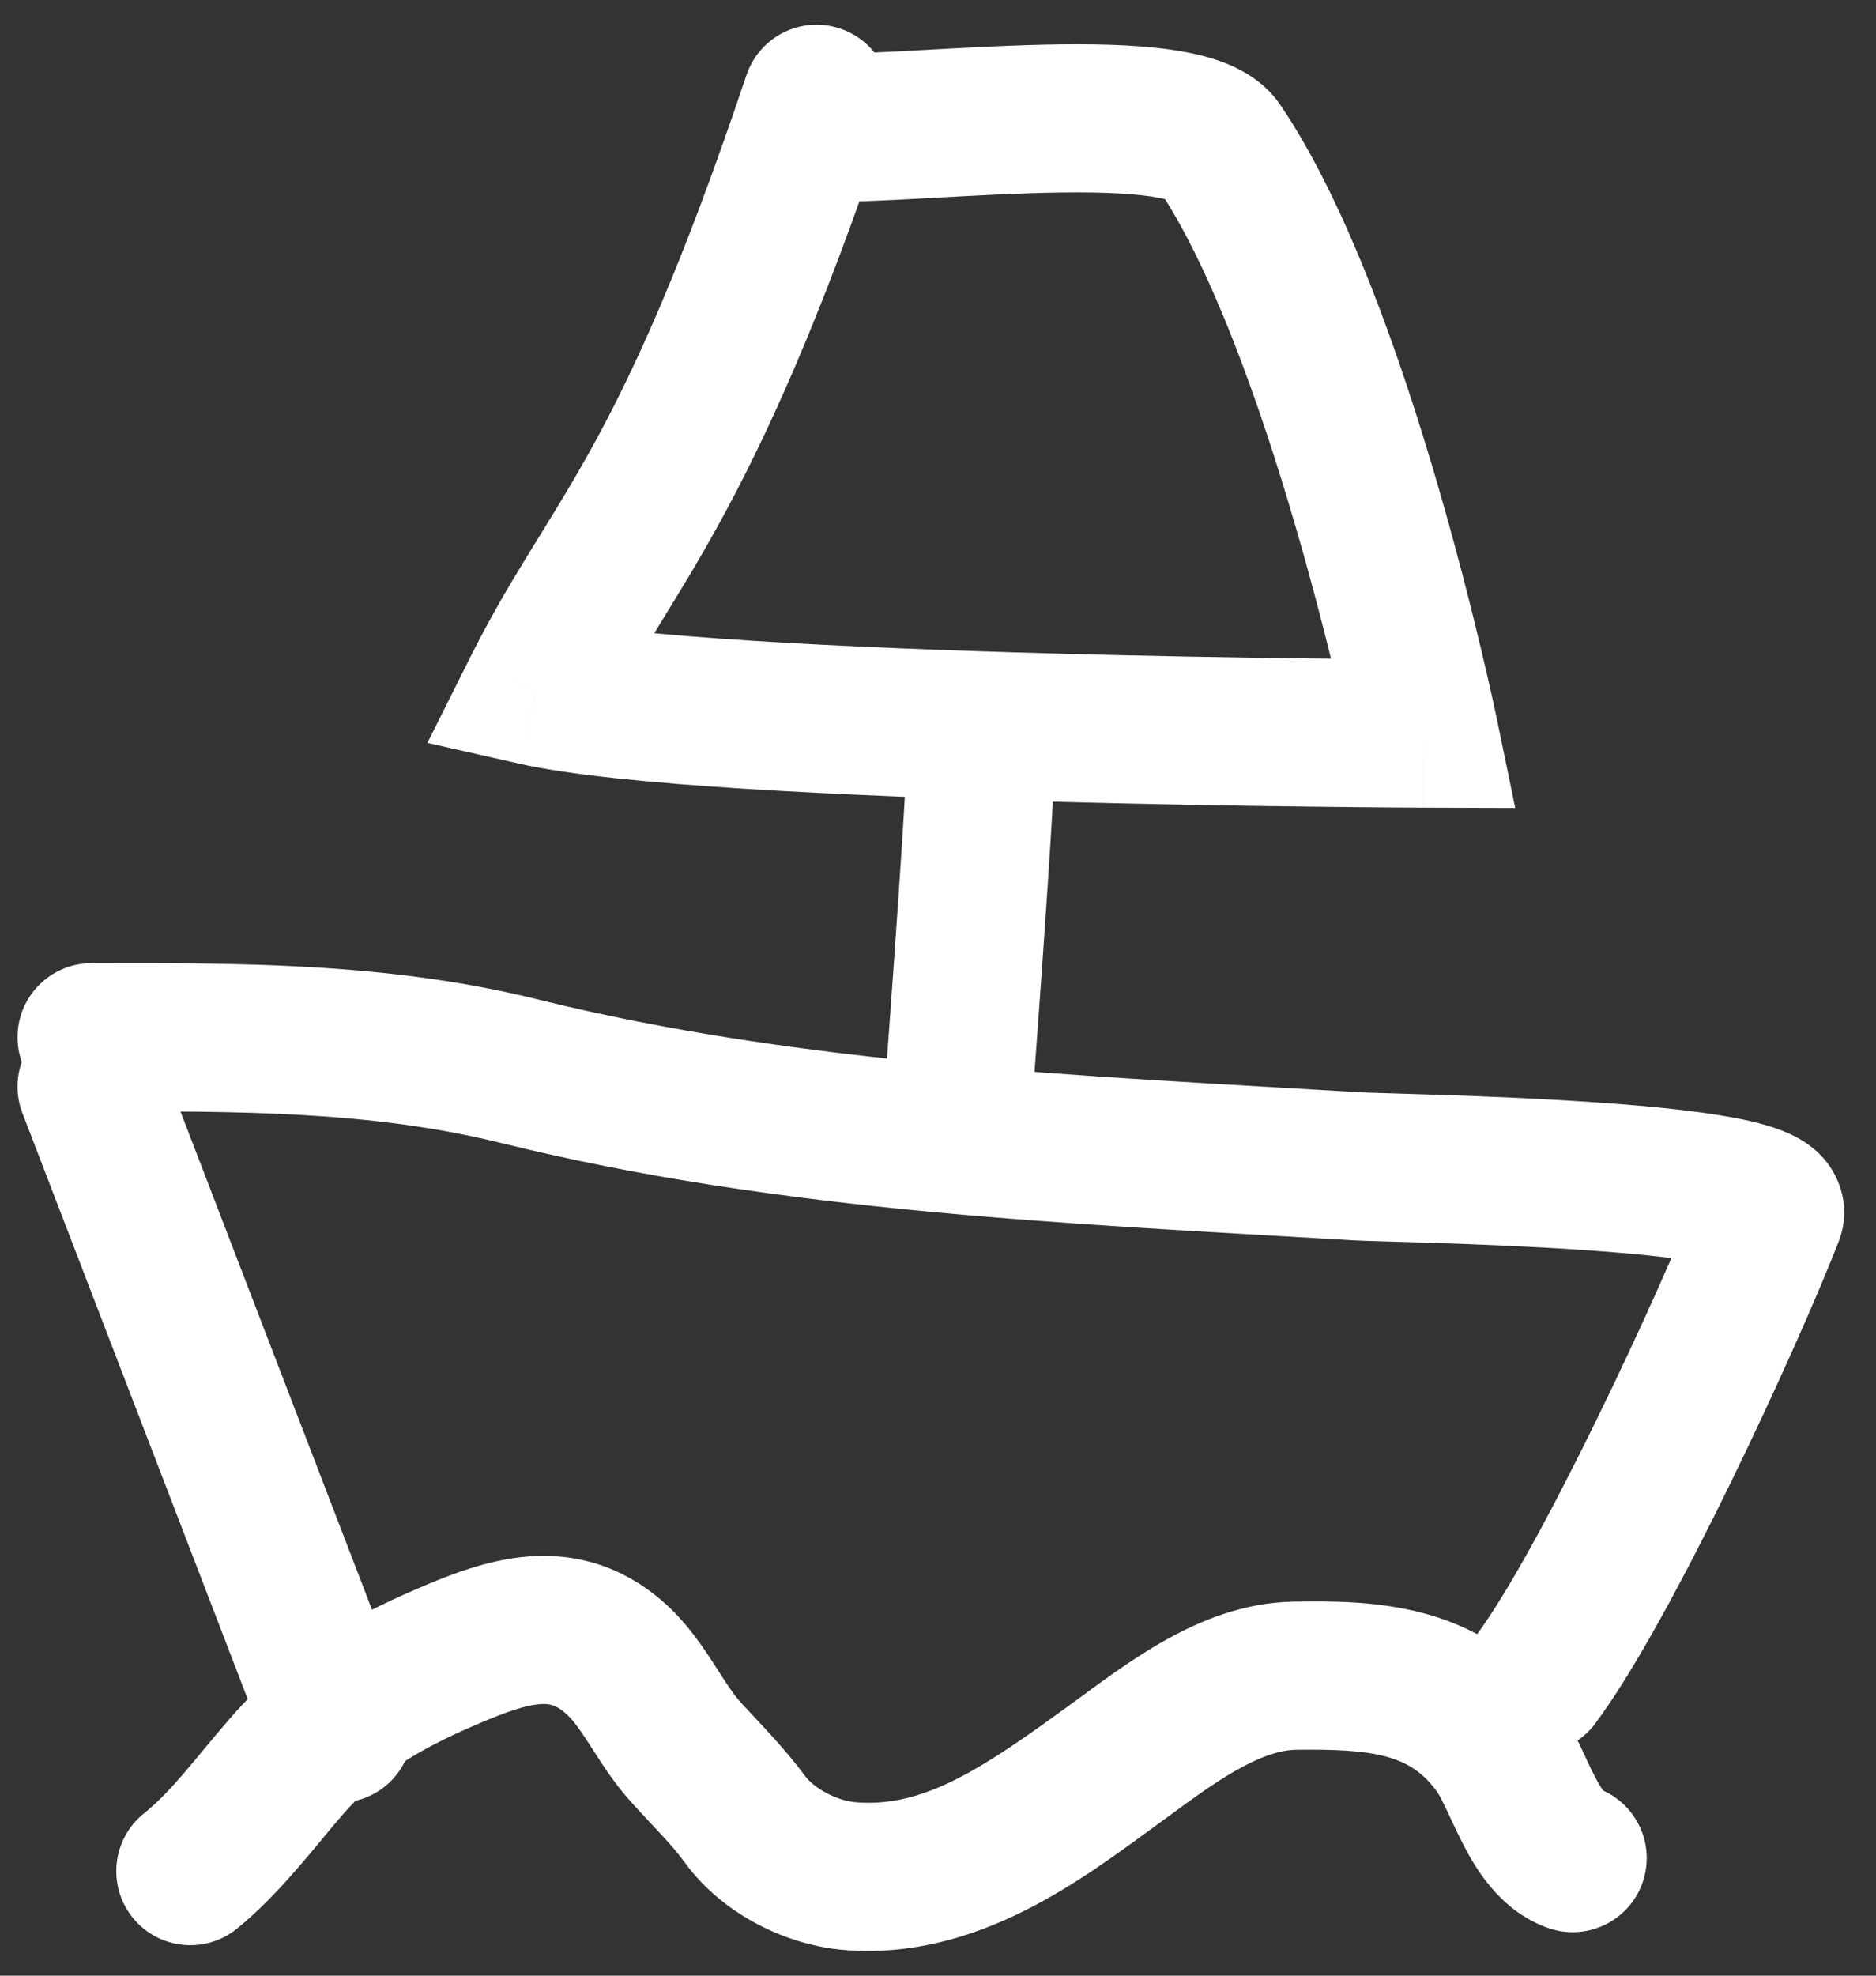 <?xml version="1.0" encoding="UTF-8"?> <svg xmlns="http://www.w3.org/2000/svg" width="38" height="40" viewBox="0 0 38 40" fill="none"><rect x="0" y="0" width="38" height="40" fill="#333333" stroke="none"/> <path d="M3.255 21.462C2.958 20.688 2.09 20.303 1.317 20.6C0.544 20.897 0.158 21.765 0.455 22.538L3.255 21.462ZM5.455 35.538C5.753 36.312 6.621 36.697 7.394 36.4C8.167 36.103 8.553 35.235 8.255 34.462L5.455 35.538ZM29.908 33.102C29.412 33.766 29.548 34.706 30.212 35.202C30.875 35.697 31.815 35.561 32.311 34.898L29.908 33.102ZM35.846 24.595L37.243 25.139L37.243 25.139L35.846 24.595ZM27.509 23.614L27.42 25.112L27.42 25.112L27.509 23.614ZM10.523 21.688L10.883 20.232L10.883 20.232L10.523 21.688ZM1.855 19.5C1.027 19.5 0.355 20.172 0.355 21C0.355 21.828 1.027 22.5 1.855 22.5V19.5ZM17.86 22.888C17.798 23.714 18.417 24.434 19.243 24.496C20.069 24.558 20.789 23.938 20.851 23.112L17.86 22.888ZM21.355 15.5C21.355 14.672 20.684 14 19.855 14C19.027 14 18.355 14.672 18.355 15.5H21.355ZM24.695 2.969L25.937 2.128L25.937 2.128L24.695 2.969ZM28.85 14.852L28.845 16.352L30.692 16.358L30.319 14.548L28.85 14.852ZM10.855 14L9.514 13.329L8.658 15.041L10.525 15.463L10.855 14ZM17.963 2.477C18.227 1.692 17.804 0.842 17.018 0.578C16.233 0.314 15.383 0.737 15.119 1.523L17.963 2.477ZM16.74 1.07C15.919 0.96 15.164 1.536 15.054 2.358C14.944 3.179 15.521 3.933 16.342 4.044L16.74 1.07ZM2.915 36.715C2.269 37.235 2.168 38.179 2.687 38.824C3.207 39.469 4.151 39.571 4.796 39.051L2.915 36.715ZM5.793 35.773L4.66 34.79L4.66 34.79L5.793 35.773ZM9.041 33.546L8.449 32.167L8.449 32.167L9.041 33.546ZM12.479 33.59L13.485 32.476L13.485 32.476L12.479 33.59ZM13.885 35.465L14.998 34.461L14.998 34.461L13.885 35.465ZM15.085 36.828L16.296 35.943L16.296 35.943L15.085 36.828ZM17.228 37.986L17.11 39.481L17.11 39.481L17.228 37.986ZM22.577 35.714L21.694 34.502L21.694 34.502L22.577 35.714ZM26.234 33.927L26.253 35.426L26.253 35.426L26.234 33.927ZM30.32 35.392L29.103 36.268L29.103 36.268L30.32 35.392ZM31.35 39.032C32.13 39.311 32.989 38.905 33.268 38.125C33.547 37.345 33.141 36.486 32.361 36.207L31.35 39.032ZM0.455 22.538L5.455 35.538L8.255 34.462L3.255 21.462L0.455 22.538ZM32.311 34.898C33.114 33.823 34.149 31.877 35.049 30.035C35.965 28.16 36.814 26.241 37.243 25.139L34.448 24.051C34.059 25.051 33.247 26.889 32.353 28.717C31.444 30.579 30.52 32.283 29.908 33.102L32.311 34.898ZM37.243 25.139C37.502 24.474 37.281 23.851 36.952 23.468C36.695 23.169 36.385 23.015 36.221 22.942C35.861 22.782 35.426 22.684 35.048 22.616C34.251 22.472 33.195 22.375 32.168 22.308C31.126 22.239 30.058 22.196 29.21 22.168C28.325 22.138 27.753 22.126 27.598 22.117L27.42 25.112C27.624 25.124 28.314 25.14 29.11 25.166C29.944 25.194 30.976 25.235 31.97 25.301C32.979 25.368 33.894 25.456 34.516 25.568C34.667 25.595 34.787 25.622 34.878 25.645C34.974 25.671 35.008 25.686 35.001 25.683C34.996 25.68 34.963 25.665 34.913 25.633C34.867 25.603 34.774 25.537 34.676 25.422C34.428 25.133 34.23 24.61 34.448 24.051L37.243 25.139ZM27.598 22.117C21.848 21.774 16.269 21.563 10.883 20.232L10.163 23.144C15.88 24.557 21.786 24.776 27.42 25.112L27.598 22.117ZM10.883 20.232C7.797 19.47 4.744 19.5 1.855 19.5V22.5C4.824 22.5 7.496 22.485 10.163 23.144L10.883 20.232ZM19.355 23C20.851 23.112 20.851 23.112 20.851 23.112C20.851 23.112 20.851 23.112 20.851 23.112C20.851 23.112 20.851 23.111 20.851 23.111C20.851 23.11 20.852 23.109 20.852 23.107C20.852 23.104 20.852 23.099 20.853 23.093C20.854 23.08 20.855 23.061 20.857 23.037C20.861 22.988 20.866 22.915 20.873 22.823C20.887 22.639 20.906 22.375 20.93 22.056C20.977 21.417 21.039 20.556 21.102 19.669C21.224 17.941 21.355 15.987 21.355 15.5H18.355C18.355 15.849 18.237 17.645 18.109 19.458C18.047 20.341 17.984 21.199 17.938 21.836C17.914 22.154 17.895 22.417 17.881 22.601C17.874 22.692 17.869 22.764 17.865 22.813C17.863 22.838 17.862 22.856 17.861 22.869C17.861 22.875 17.86 22.88 17.86 22.883C17.86 22.885 17.86 22.886 17.86 22.887C17.86 22.887 17.86 22.887 17.86 22.887C17.86 22.888 17.86 22.888 17.86 22.888C17.86 22.888 17.86 22.888 19.355 23ZM23.454 3.811C24.53 5.398 25.516 8.16 26.249 10.682C26.607 11.912 26.891 13.035 27.085 13.85C27.182 14.257 27.257 14.586 27.307 14.812C27.332 14.925 27.351 15.013 27.363 15.071C27.369 15.1 27.374 15.122 27.377 15.136C27.378 15.143 27.379 15.148 27.38 15.151C27.38 15.153 27.381 15.154 27.381 15.155C27.381 15.155 27.381 15.155 27.381 15.155C27.381 15.155 27.381 15.155 27.381 15.155C27.381 15.155 27.381 15.155 28.85 14.852C30.319 14.548 30.319 14.548 30.319 14.548C30.319 14.548 30.319 14.548 30.319 14.547C30.318 14.547 30.318 14.546 30.318 14.546C30.318 14.544 30.317 14.542 30.317 14.54C30.316 14.535 30.315 14.528 30.313 14.52C30.309 14.502 30.304 14.477 30.297 14.445C30.283 14.38 30.263 14.286 30.236 14.166C30.183 13.925 30.105 13.579 30.003 13.154C29.801 12.305 29.505 11.133 29.13 9.844C28.397 7.326 27.306 4.147 25.937 2.128L23.454 3.811ZM12.197 14.671C13.55 11.965 15.241 10.587 17.963 2.477L15.119 1.523C12.47 9.413 11.161 10.035 9.514 13.329L12.197 14.671ZM28.85 14.852C28.855 13.352 28.855 13.352 28.855 13.352C28.855 13.352 28.854 13.352 28.854 13.352C28.854 13.352 28.853 13.352 28.852 13.352C28.851 13.352 28.848 13.352 28.845 13.352C28.838 13.352 28.828 13.352 28.814 13.352C28.788 13.351 28.747 13.351 28.695 13.351C28.589 13.351 28.433 13.35 28.233 13.348C27.834 13.345 27.259 13.34 26.557 13.332C25.153 13.315 23.246 13.284 21.229 13.228C19.21 13.172 17.092 13.091 15.264 12.975C13.399 12.857 11.943 12.708 11.186 12.537L10.525 15.463C11.548 15.694 13.231 15.852 15.074 15.969C16.953 16.088 19.111 16.17 21.146 16.227C23.183 16.283 25.107 16.314 26.52 16.331C27.228 16.34 27.808 16.345 28.212 16.348C28.414 16.349 28.571 16.35 28.679 16.351C28.733 16.351 28.774 16.351 28.802 16.352C28.816 16.352 28.826 16.352 28.834 16.352C28.837 16.352 28.84 16.352 28.842 16.352C28.843 16.352 28.843 16.352 28.844 16.352C28.844 16.352 28.844 16.352 28.844 16.352C28.845 16.352 28.845 16.352 28.85 14.852ZM16.342 4.044C16.836 4.11 17.625 4.073 18.332 4.037C19.123 3.996 19.997 3.94 20.869 3.912C21.746 3.884 22.534 3.888 23.122 3.953C23.419 3.986 23.603 4.028 23.697 4.06C23.832 4.106 23.634 4.077 23.454 3.811L25.937 2.128C25.569 1.585 25.016 1.341 24.668 1.222C24.279 1.089 23.853 1.016 23.451 0.971C22.642 0.882 21.68 0.885 20.774 0.914C19.862 0.943 18.92 1.002 18.177 1.041C17.351 1.084 16.892 1.091 16.74 1.07L16.342 4.044ZM4.796 39.051C5.657 38.358 6.431 37.327 6.926 36.756L4.66 34.79C3.927 35.635 3.497 36.246 2.915 36.715L4.796 39.051ZM6.926 36.756C7.657 35.914 8.474 35.422 9.633 34.924L8.449 32.167C7.073 32.758 5.802 33.474 4.66 34.79L6.926 36.756ZM9.633 34.924C10.254 34.657 10.634 34.527 10.93 34.503C11.122 34.488 11.264 34.513 11.474 34.703L13.485 32.476C12.619 31.695 11.648 31.437 10.694 31.513C9.842 31.58 9.04 31.913 8.449 32.167L9.633 34.924ZM11.474 34.703C11.599 34.816 11.727 34.987 11.942 35.319C12.123 35.6 12.409 36.069 12.771 36.47L14.998 34.461C14.839 34.284 14.71 34.075 14.462 33.691C14.248 33.36 13.934 32.883 13.485 32.476L11.474 34.703ZM12.771 36.47C13.261 37.013 13.58 37.31 13.875 37.714L16.296 35.943C15.881 35.376 15.308 34.803 14.998 34.461L12.771 36.47ZM13.875 37.714C14.65 38.774 15.956 39.39 17.11 39.481L17.346 36.49C16.951 36.459 16.492 36.211 16.296 35.943L13.875 37.714ZM17.11 39.481C19.809 39.695 21.956 38.021 23.459 36.927L21.694 34.502C19.952 35.769 18.737 36.601 17.346 36.49L17.11 39.481ZM23.459 36.927C24.041 36.504 24.529 36.132 25.046 35.839C25.554 35.551 25.942 35.431 26.253 35.426L26.214 32.427C25.186 32.44 24.285 32.822 23.568 33.228C22.861 33.629 22.19 34.141 21.694 34.502L23.459 36.927ZM26.253 35.426C27.837 35.406 28.573 35.532 29.103 36.268L31.538 34.516C30.011 32.393 27.695 32.407 26.214 32.427L26.253 35.426ZM29.103 36.268C29.135 36.313 29.192 36.411 29.292 36.62C29.37 36.783 29.506 37.085 29.631 37.328C29.856 37.765 30.35 38.674 31.35 39.032L32.361 36.207C32.487 36.252 32.527 36.315 32.493 36.276C32.455 36.23 32.392 36.137 32.299 35.956C32.197 35.758 32.127 35.596 31.998 35.325C31.89 35.101 31.738 34.794 31.538 34.516L29.103 36.268Z" fill="white"></path> </svg> 